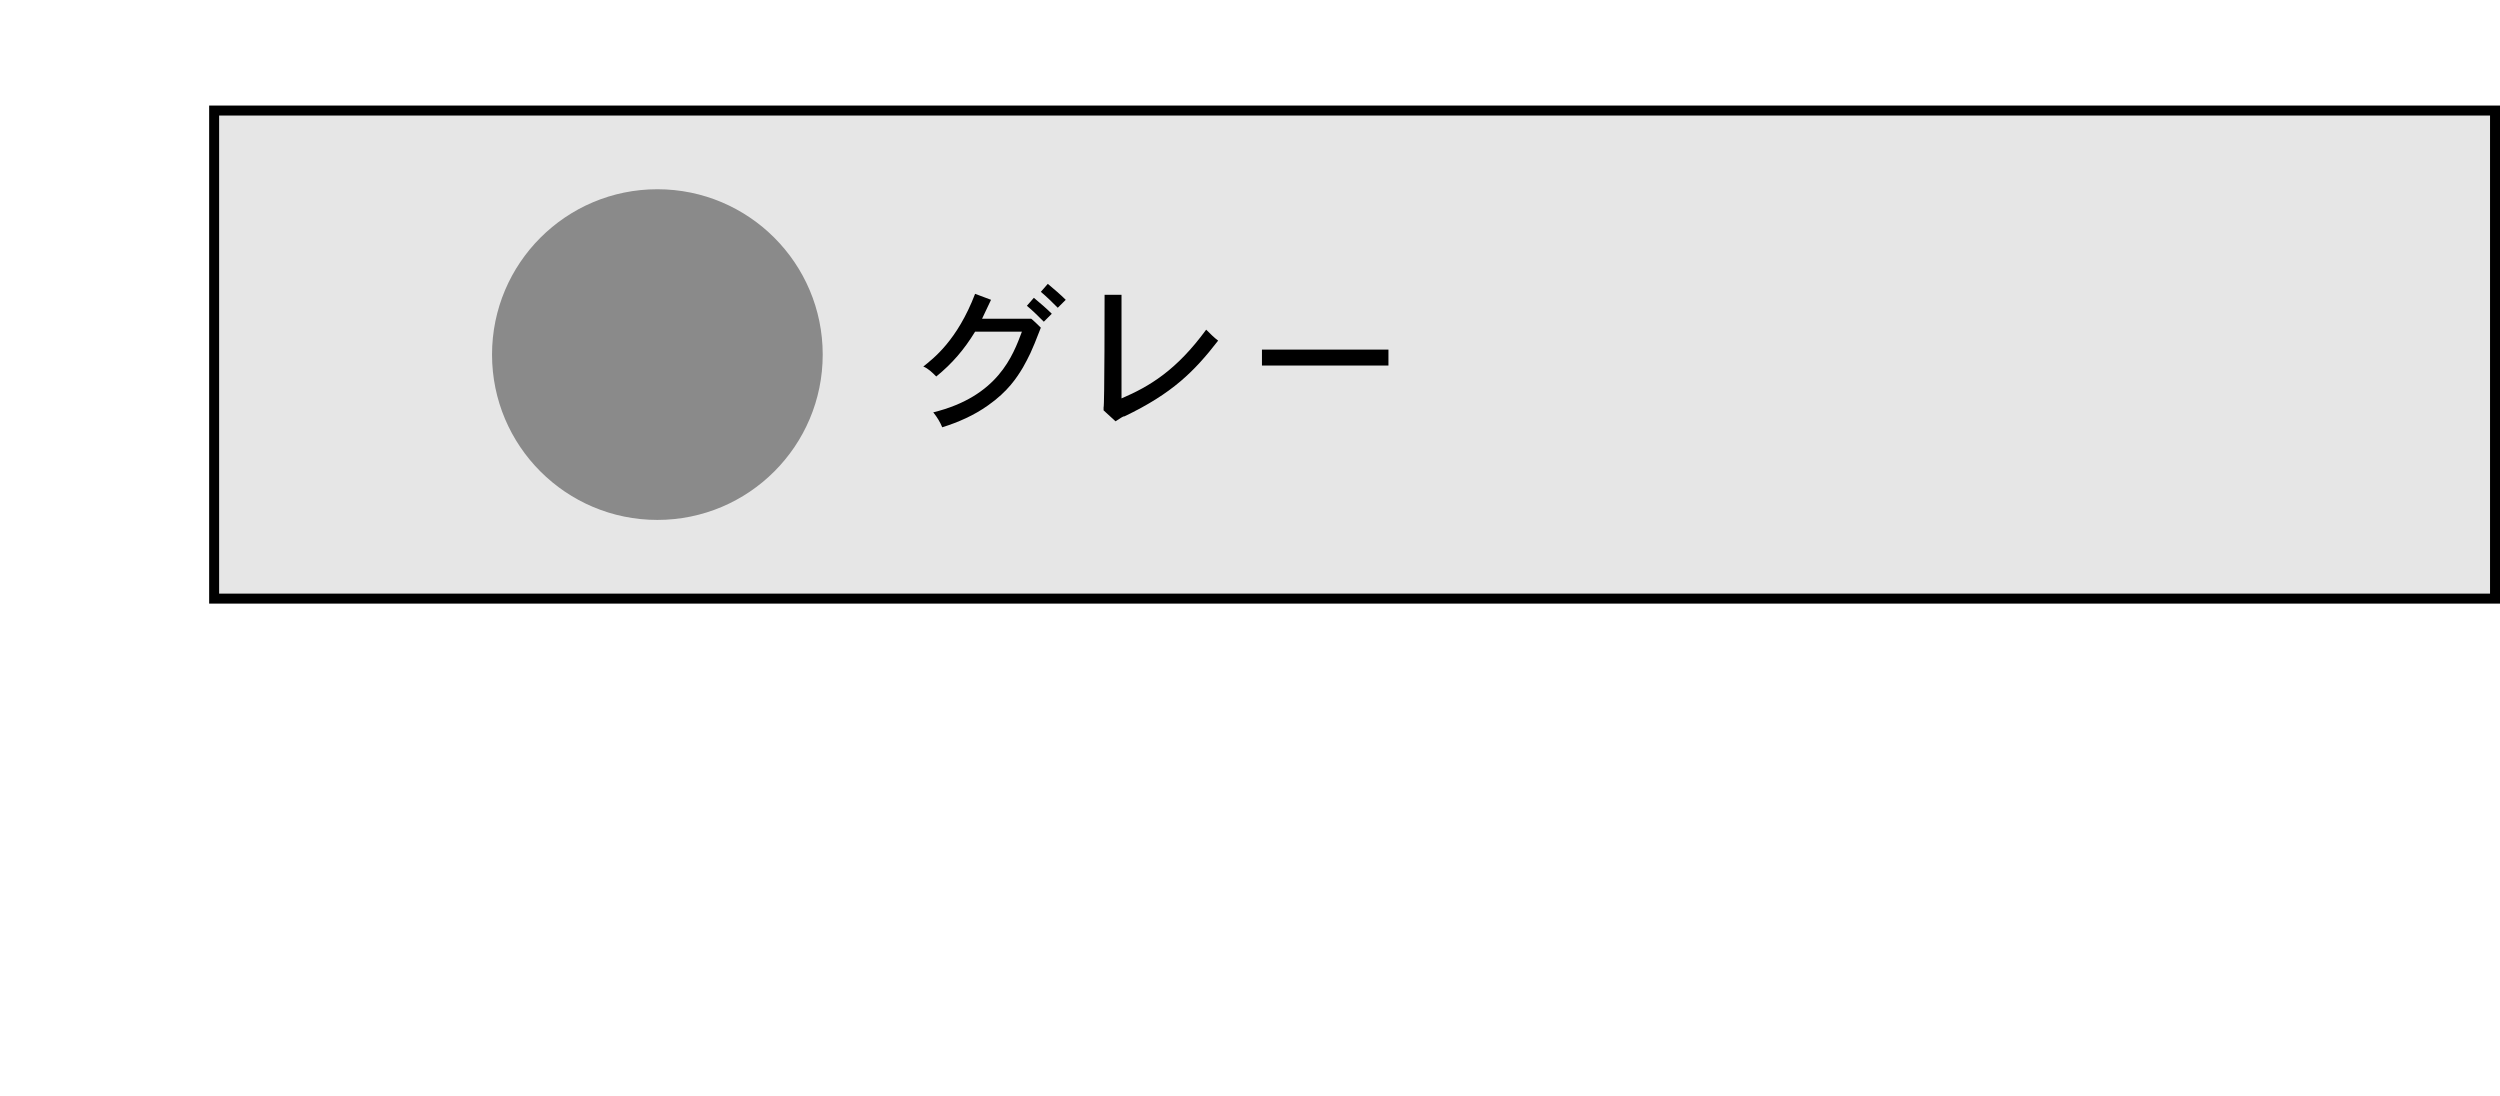 <?xml version="1.0" encoding="UTF-8"?>
<svg id="_レイヤー_1" data-name="レイヤー 1" xmlns="http://www.w3.org/2000/svg" width="251" height="110" version="1.1" viewBox="0 0 251 110">
  <defs>
    <style>
      .cls-1 {
        fill: none;
      }

      .cls-1, .cls-2, .cls-3, .cls-4 {
        stroke-width: 0px;
      }

      .cls-2 {
        fill: #000;
      }

      .cls-3 {
        fill: #8a8a8a;
      }

      .cls-4 {
        fill: #e6e6e6;
      }
    </style>
  </defs>
  <g>
    <rect class="cls-4" x="21" y="10.6" width="230" height="50"/>
    <path class="cls-2" d="M250,11.6v48H22V11.6h228M251,10.6H21v50h230V10.6h0Z"/>
  </g>
  <rect id="base" class="cls-1" width="251" height="110"/>
  <g>
    <path class="cls-2" d="M103.3,32h.2c0-.1,1,.9,1,.9-1,2.6-1.2,2.9-1.8,4-.6,1-1.5,2.4-3.5,3.8-1.4,1-3,1.7-4.6,2.2-.2-.5-.5-1-.9-1.5,6.5-1.6,8-5.7,8.9-8.1h-4.7c-1.1,1.8-2.3,3.2-3.9,4.5-.4-.4-.8-.8-1.3-1,1-.8,3.4-2.6,5.2-7.3l1.6.6c-.3.6-.6,1.3-.9,1.9h4.6ZM103.8,29.9c.6.5,1.3,1.1,1.8,1.6l-.8.8c-.5-.5-1.1-1.1-1.7-1.6l.7-.8ZM106.2,30.9c-.5-.5-1.1-1.1-1.7-1.6l.7-.8c.6.5,1.3,1.1,1.8,1.6l-.8.8Z"/>
    <path class="cls-2" d="M112.6,29.7v10.3c2.8-1.2,5.5-2.8,8.5-6.9.4.4.8.8,1.2,1.1-2.4,3.1-4.6,5.3-9.4,7.6-.2,0-.4.2-.9.5l-1.2-1.1v-.3c.1,0,.1-11.3.1-11.3h1.7Z"/>
    <path class="cls-2" d="M139.4,35.1v1.6h-12.7v-1.6h12.7Z"/>
  </g>
  <circle class="cls-3" cx="66" cy="35.6" r="16.6"/>
</svg>